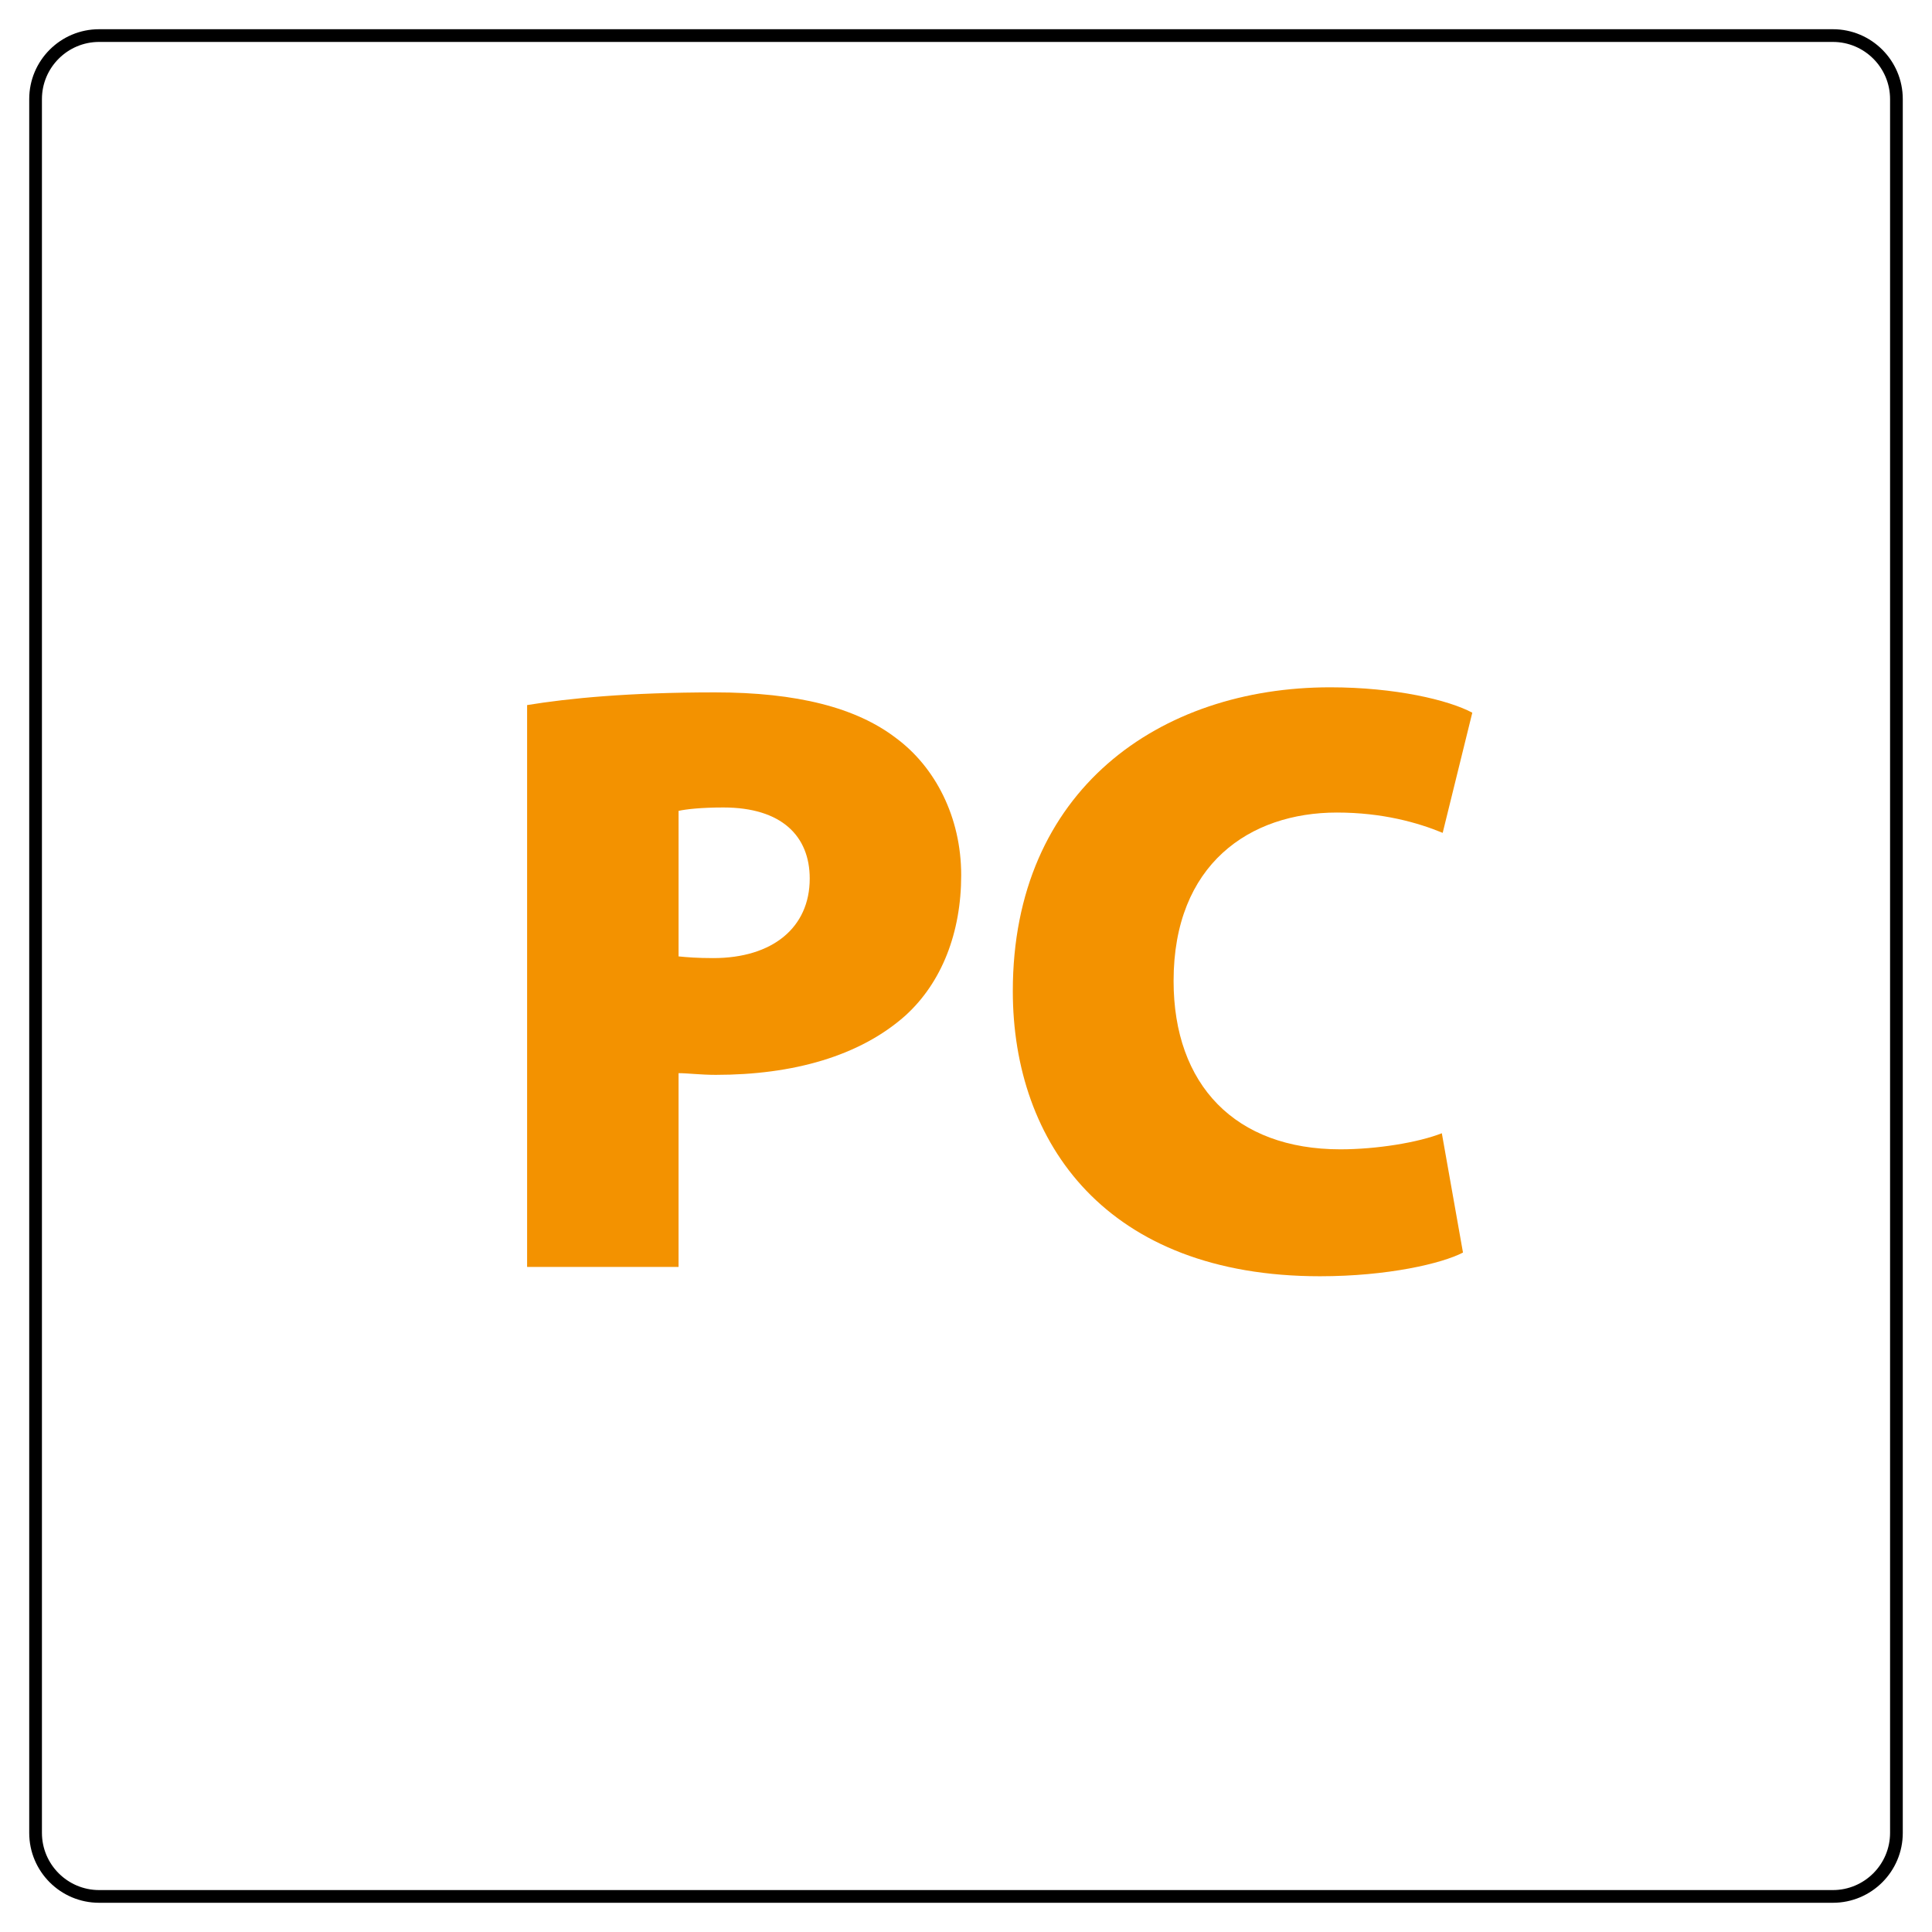 <?xml version="1.0" encoding="utf-8"?>
<!-- Generator: Adobe Illustrator 15.0.0, SVG Export Plug-In . SVG Version: 6.00 Build 0)  -->
<!DOCTYPE svg PUBLIC "-//W3C//DTD SVG 1.1//EN" "http://www.w3.org/Graphics/SVG/1.1/DTD/svg11.dtd">
<svg version="1.1" id="Warstwa_1" xmlns="http://www.w3.org/2000/svg" xmlns:xlink="http://www.w3.org/1999/xlink" x="0px" y="0px"
	 width="152px" height="152px" viewBox="0 0 152 152" enable-background="new 0 0 152 152" xml:space="preserve">
<g>
	<g>
		<path d="M144.202,3.299c2.48,0,4.499,2.018,4.499,4.498v136.404c0,2.481-2.019,4.5-4.499,4.5H7.798
			c-2.481,0-4.499-2.019-4.499-4.5V7.797c0-2.48,2.018-4.498,4.499-4.498H144.202 M144.202,2.299H7.798
			c-3.037,0-5.499,2.461-5.499,5.498v136.404c0,3.039,2.462,5.5,5.499,5.5h136.404c3.037,0,5.499-2.461,5.499-5.5V7.797
			C149.701,4.761,147.239,2.299,144.202,2.299L144.202,2.299z"/>
	</g>
	<g>
		<path fill="#F39200" d="M41.47,55.472c3.262-0.533,7.988-0.999,14.779-0.999c6.457,0,11.118,1.198,14.247,3.595
			c3.062,2.264,5.126,6.191,5.126,10.785c0,4.527-1.531,8.454-4.395,11.051c-3.595,3.195-8.854,4.66-14.912,4.66
			c-1.198,0-2.197-0.133-2.93-0.133v15.245H41.47V55.472z M53.386,75.245c0.666,0.066,1.465,0.133,2.729,0.133
			c4.661,0,7.59-2.397,7.59-6.258c0-3.329-2.197-5.592-6.79-5.592c-1.731,0-2.93,0.133-3.529,0.267V75.245z"/>
		<path fill="#F39200" d="M115.1,98.545c-1.664,0.865-5.925,1.864-11.251,1.864c-16.776,0-24.166-10.452-24.166-22.436
			c0-15.844,11.584-23.899,24.965-23.899c5.127,0,9.32,0.999,11.185,1.997l-2.33,9.454c-1.931-0.799-4.727-1.598-8.321-1.598
			c-6.857,0-12.85,4.061-12.85,13.248c0,8.188,4.86,13.248,13.115,13.248c2.863,0,6.125-0.532,7.989-1.265L115.1,98.545z"/>
	</g>
</g>
</svg>
